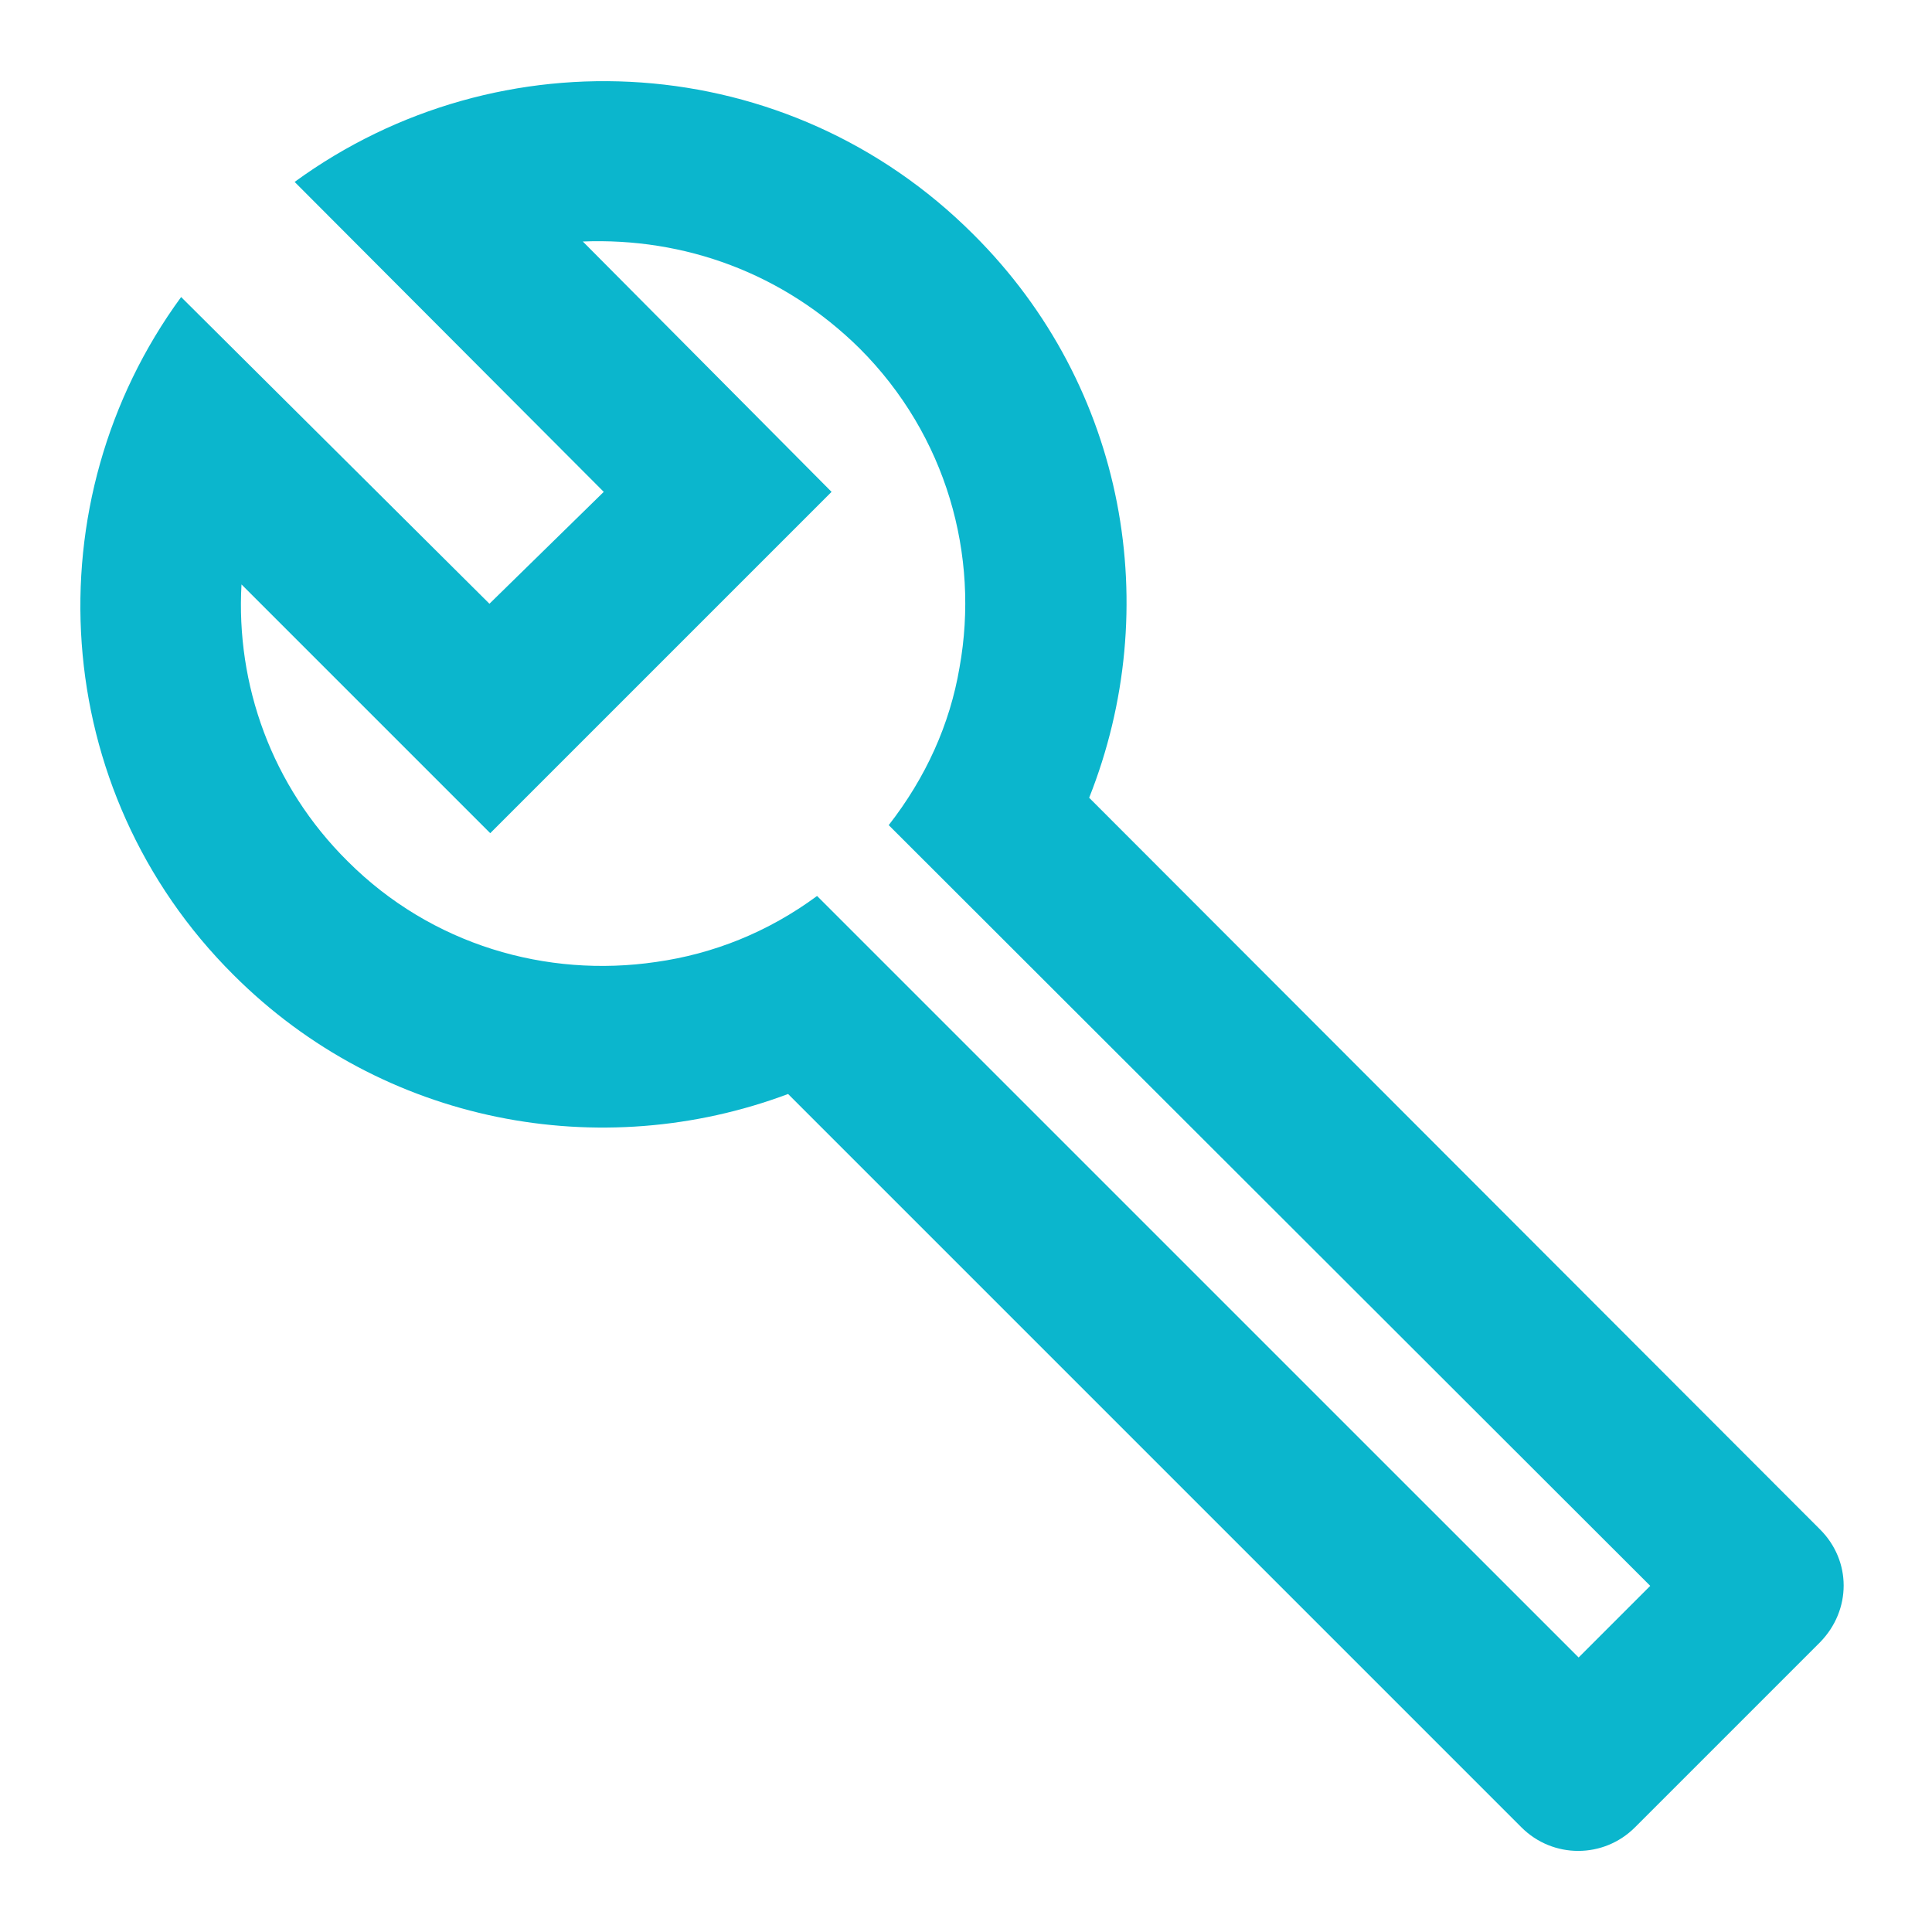 <?xml version="1.0" encoding="UTF-8"?> <svg xmlns="http://www.w3.org/2000/svg" width="80" height="80" viewBox="0 0 80 80" fill="none"><path d="M75.367 63.333L45.1 33.033C48.2 25.233 46.667 16.033 40.3 9.7C32.633 2.033 20.7 1.333 12.2 7.533L25 20.367L20.267 25L7.5 12.3C1.3 20.767 2 32.733 9.667 40.367C15.867 46.567 24.9 48.2 32.633 45.3L63 75.667C64.3 76.967 66.4 76.967 67.7 75.667L75.367 68C76.667 66.667 76.667 64.633 75.367 63.333ZM65.367 68.633L33.833 37.1C31.8 38.6 29.533 39.5 27.167 39.833C22.633 40.5 17.867 39.133 14.4 35.667C11.233 32.533 9.767 28.333 10 24.2L20.3 34.5L34.433 20.367L24.133 10C28.333 9.833 32.434 11.3 35.6 14.433C39.2 18.033 40.567 23 39.733 27.633C39.333 30 38.333 32.2 36.8 34.167L68.333 65.667L65.367 68.633Z" fill="#0BB6CD"></path></svg> 